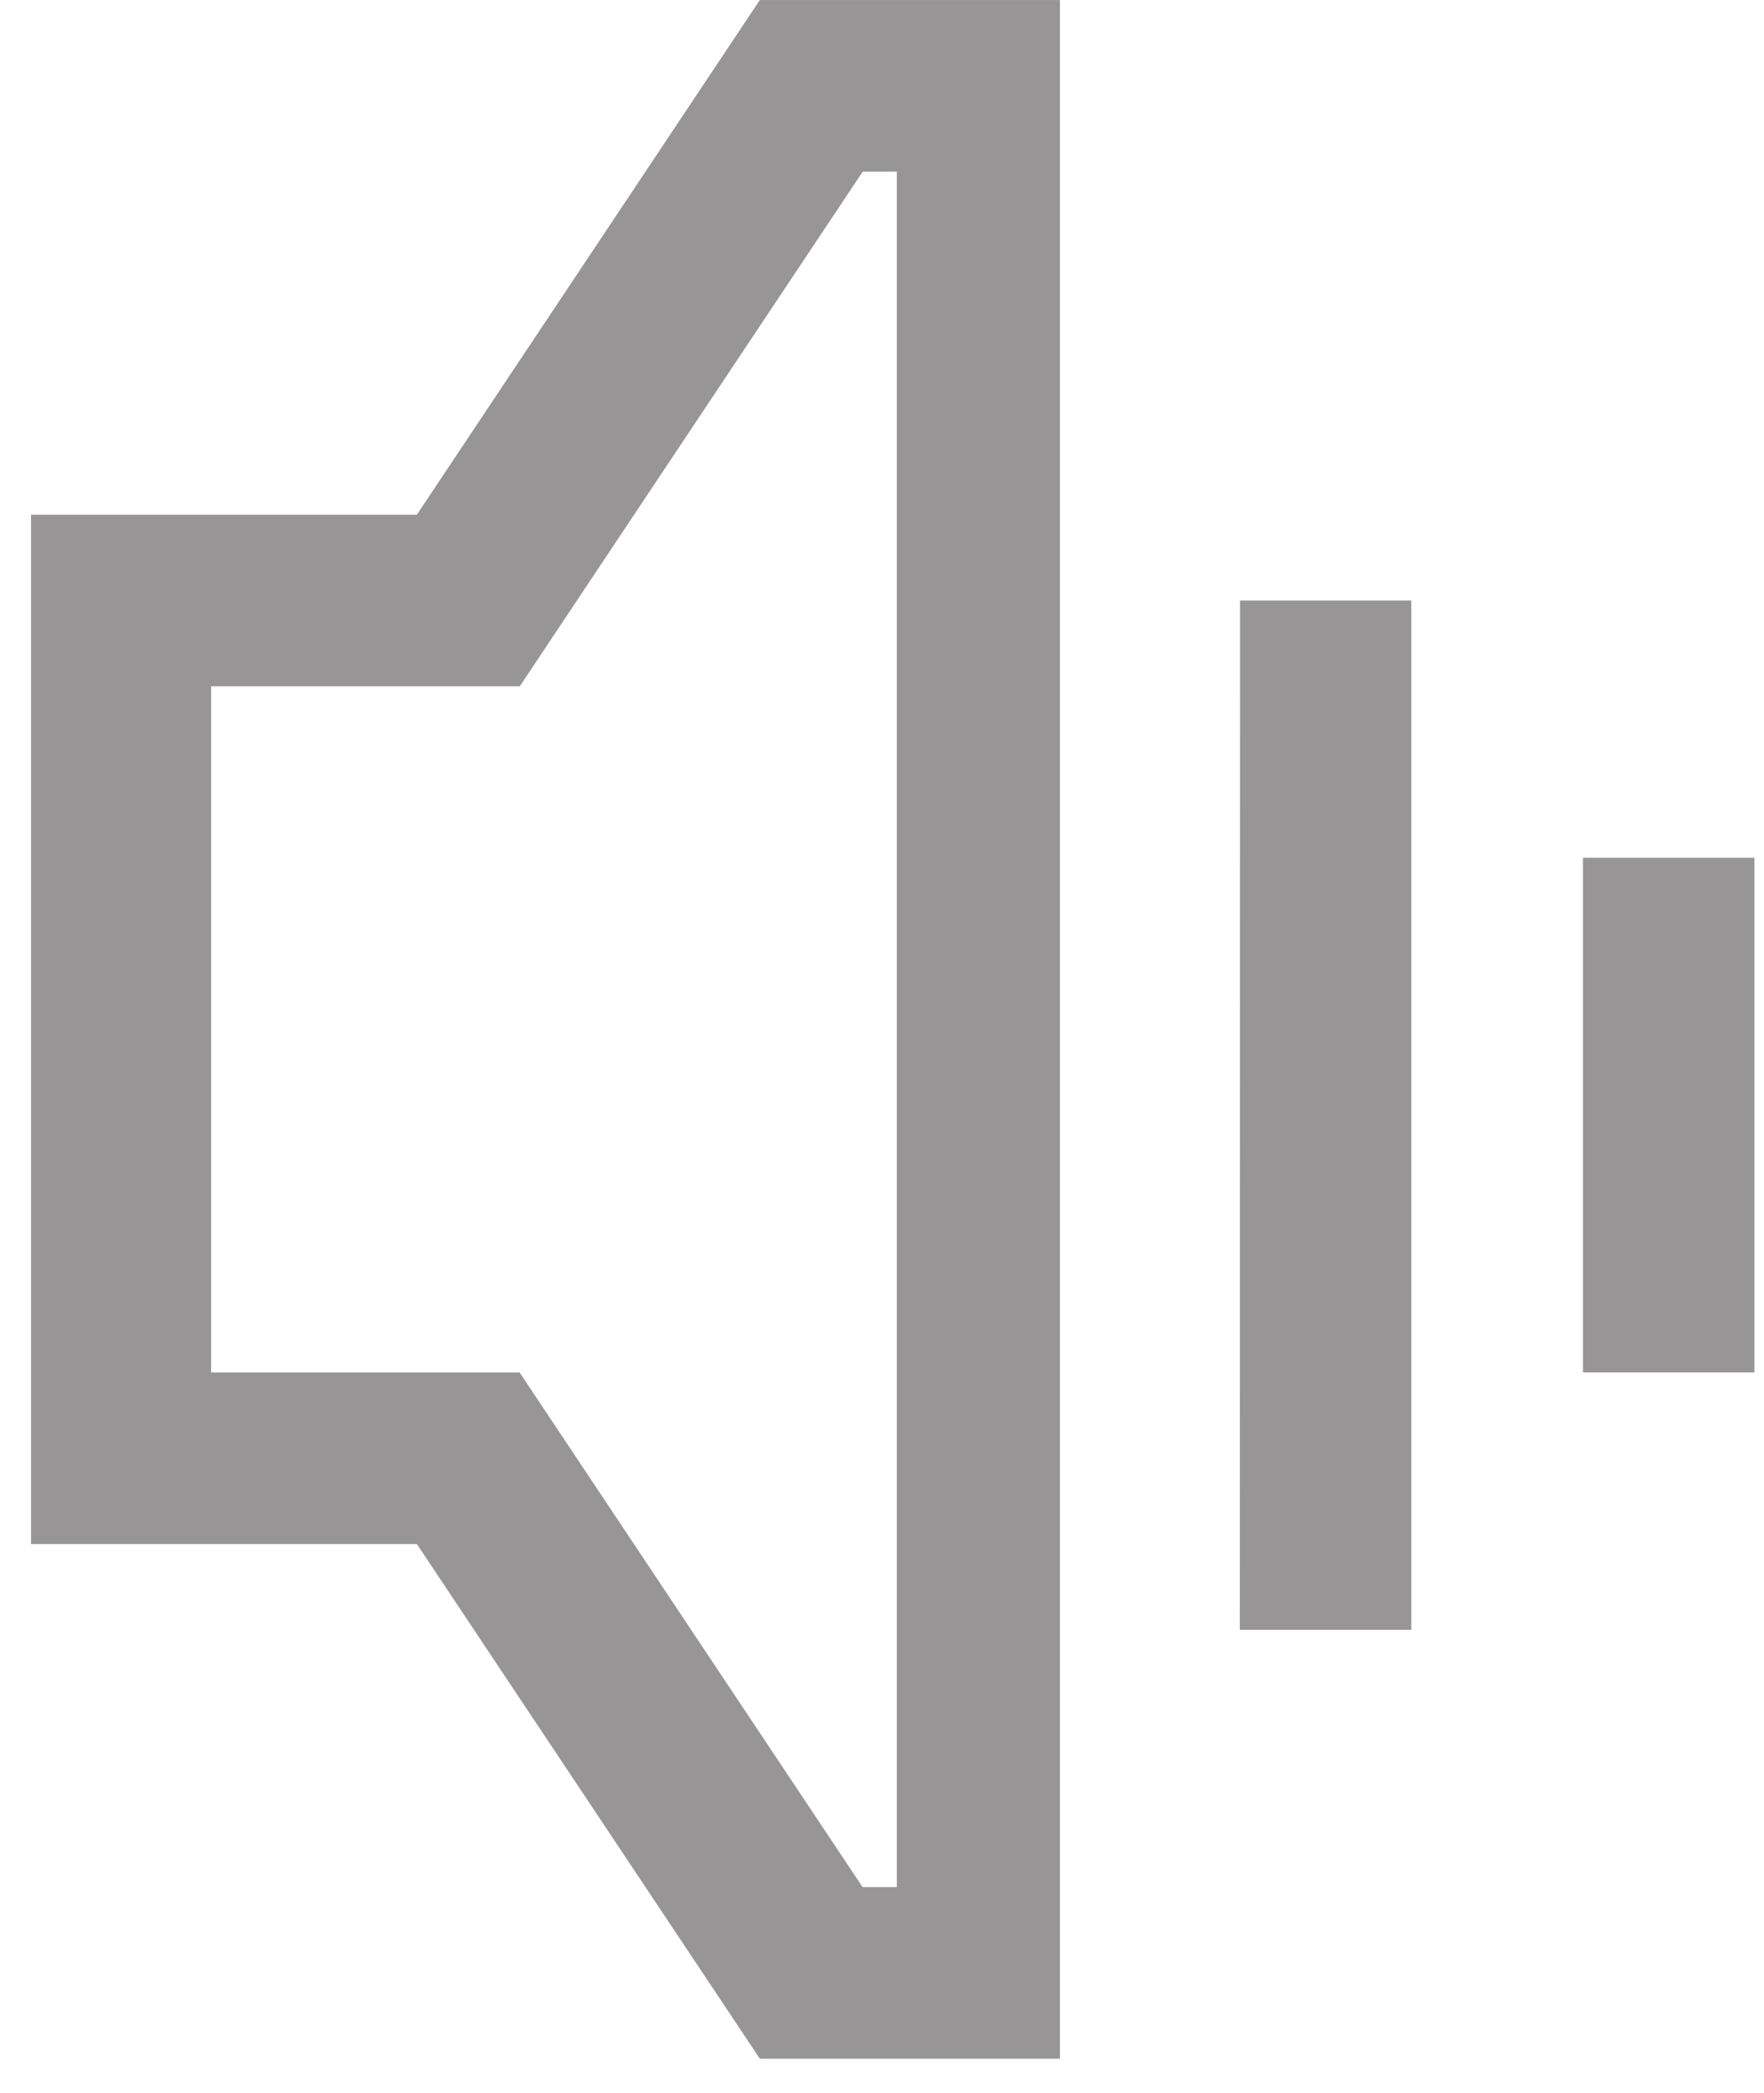 <svg width="43" height="51" viewBox="0 0 43 51" version="1.1" xmlns="http://www.w3.org/2000/svg"><title>Path_307</title><g id="Page-1" stroke="none" stroke-width="1" fill="none" fill-rule="evenodd"><g id="Buy" transform="translate(-1587 -2033)" fill-rule="nonzero" fill="#979595"><path d="M1597.162 2045.541h-9.405v25.081h9.405l8.36 12.54h7.315v-50.161h-7.315l-8.36 12.54zm11.7-8.36v41.8h-.836l-8.36-12.54h-7.52v-16.719h7.524l8.36-12.54.832-.001zm8.36 35.531h4.18v-25.081h-4.175l-.005 25.081zm8.365-18.811v12.54h4.18v-12.54h-4.18z" id="Path_307"/></g></g></svg>